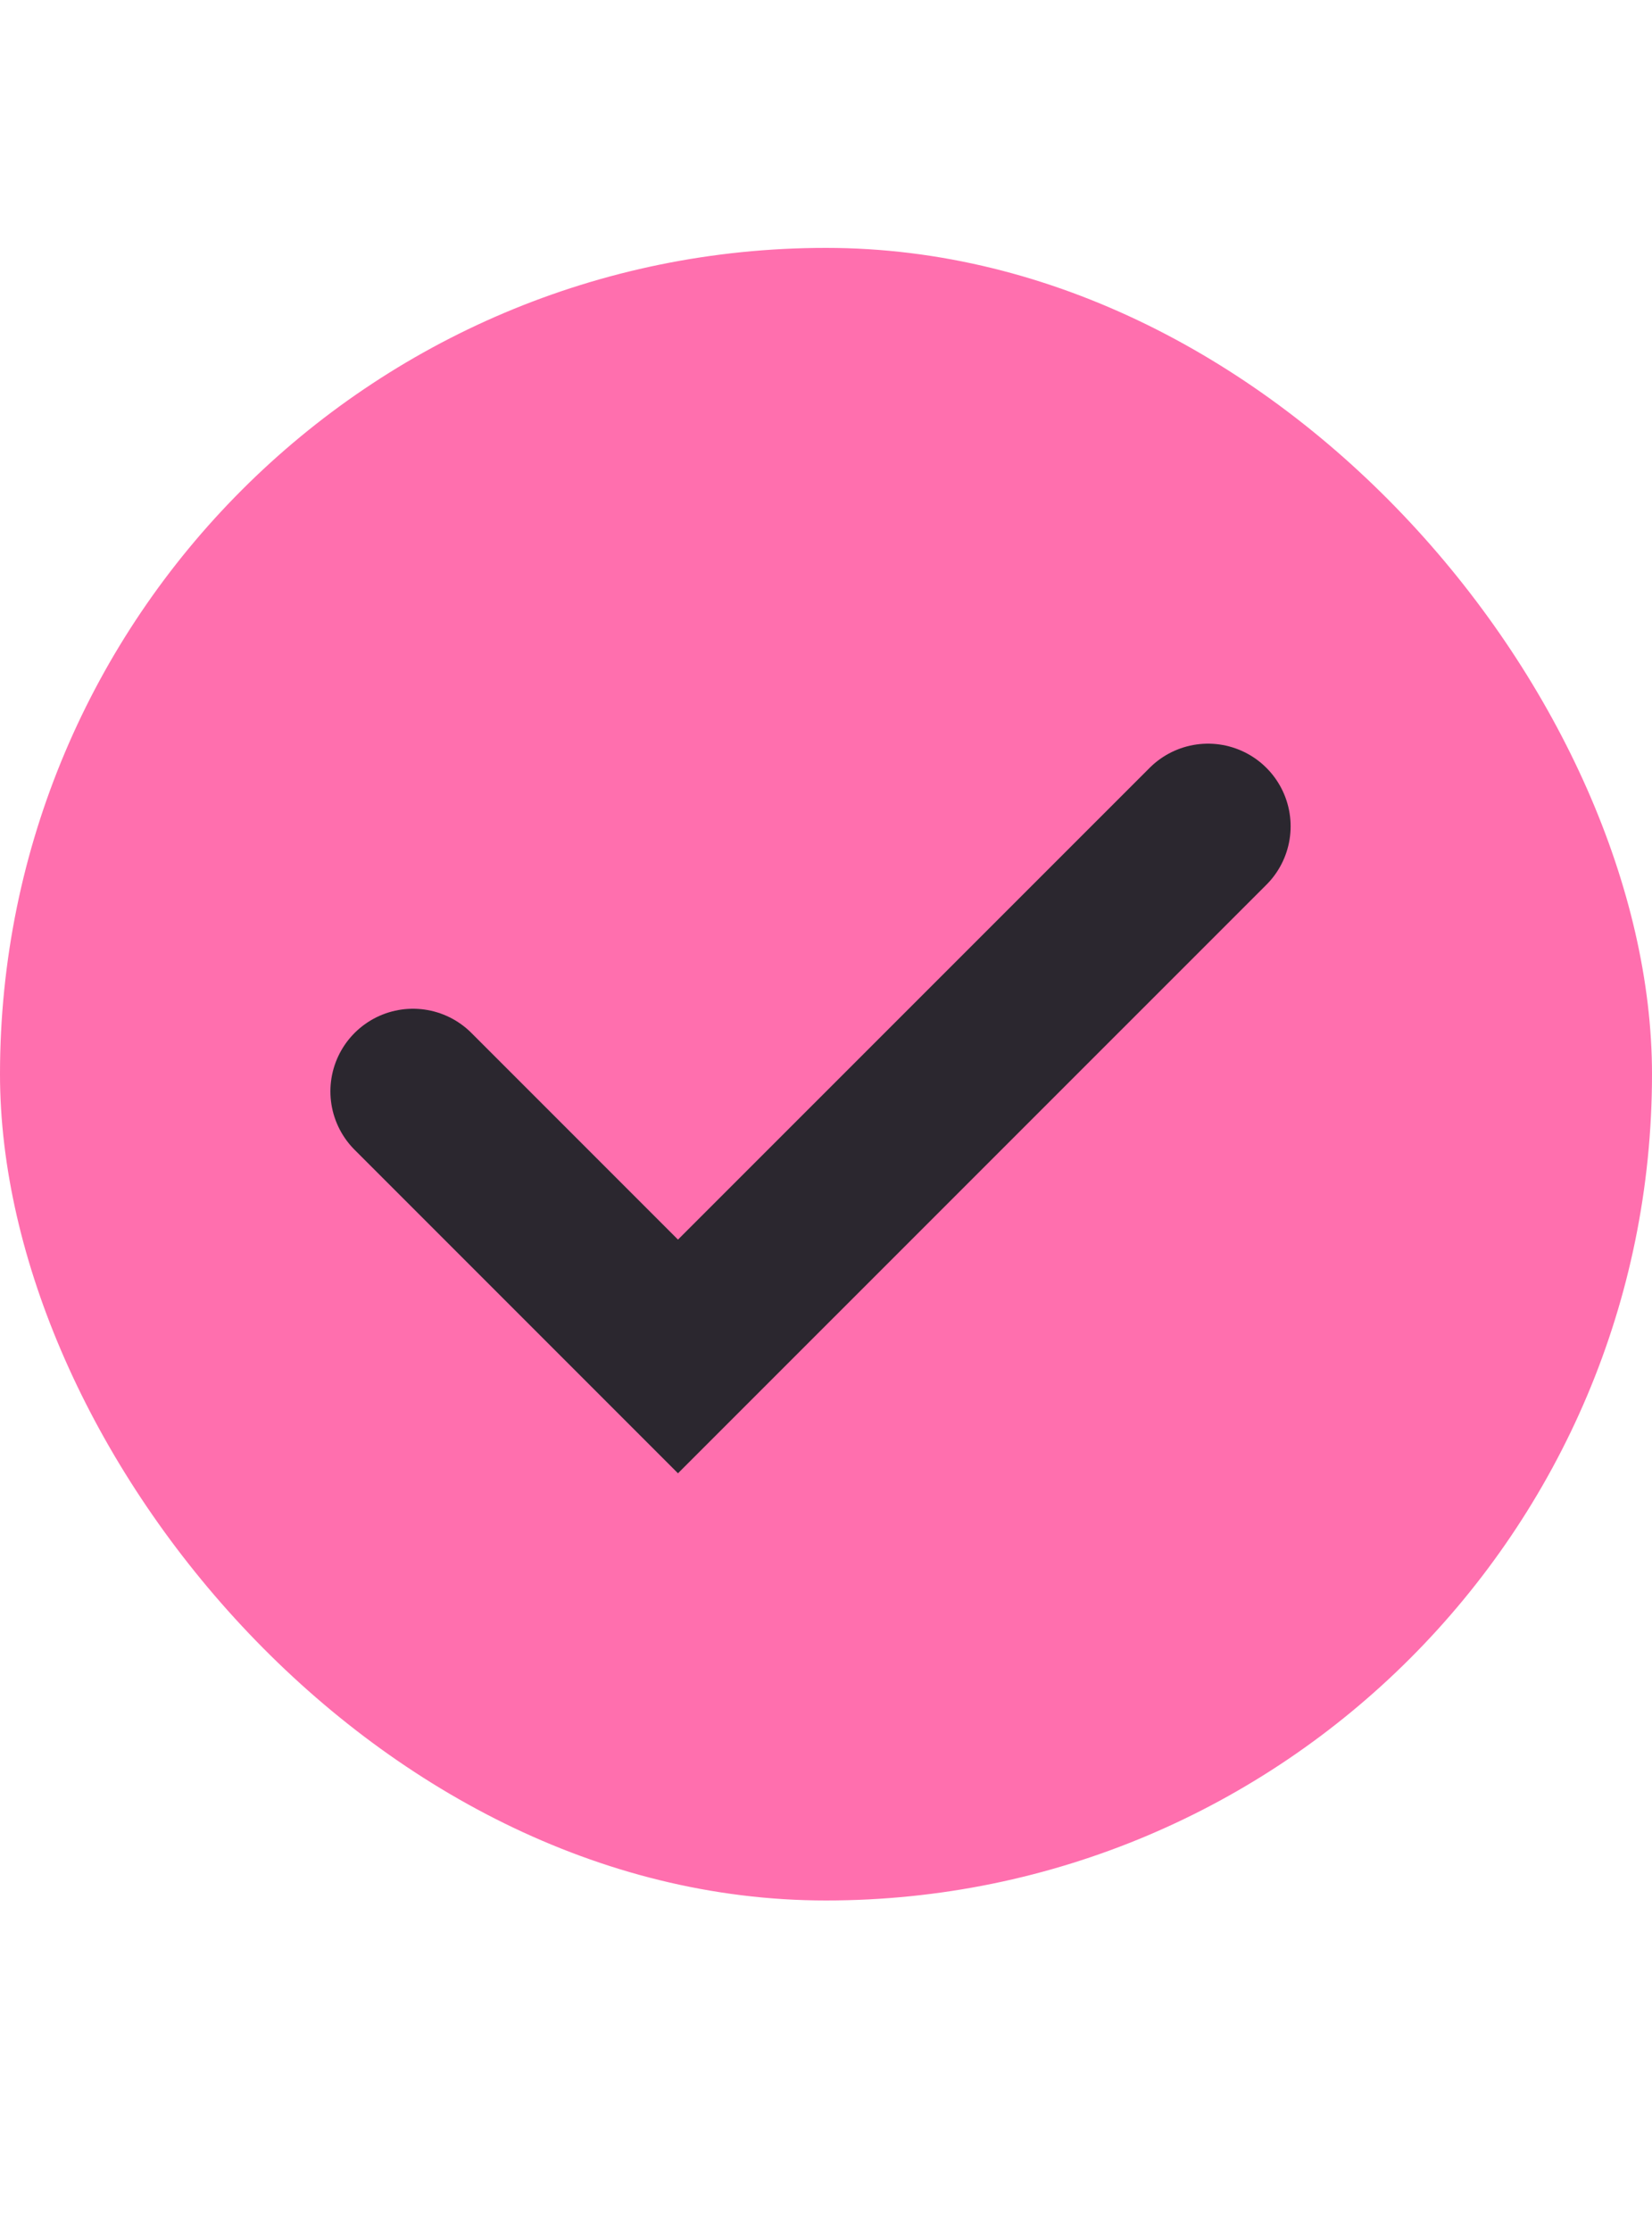 <?xml version="1.0" encoding="UTF-8"?> <svg xmlns="http://www.w3.org/2000/svg" width="20" height="27" viewBox="0 0 20 27" fill="none"><rect y="3" width="20" height="20" rx="10" fill="#FF6FAE"></rect><path d="M14.625 10L8.208 16.416L5 13.208" stroke="#2B272F" stroke-width="2" stroke-linecap="round"></path></svg> 